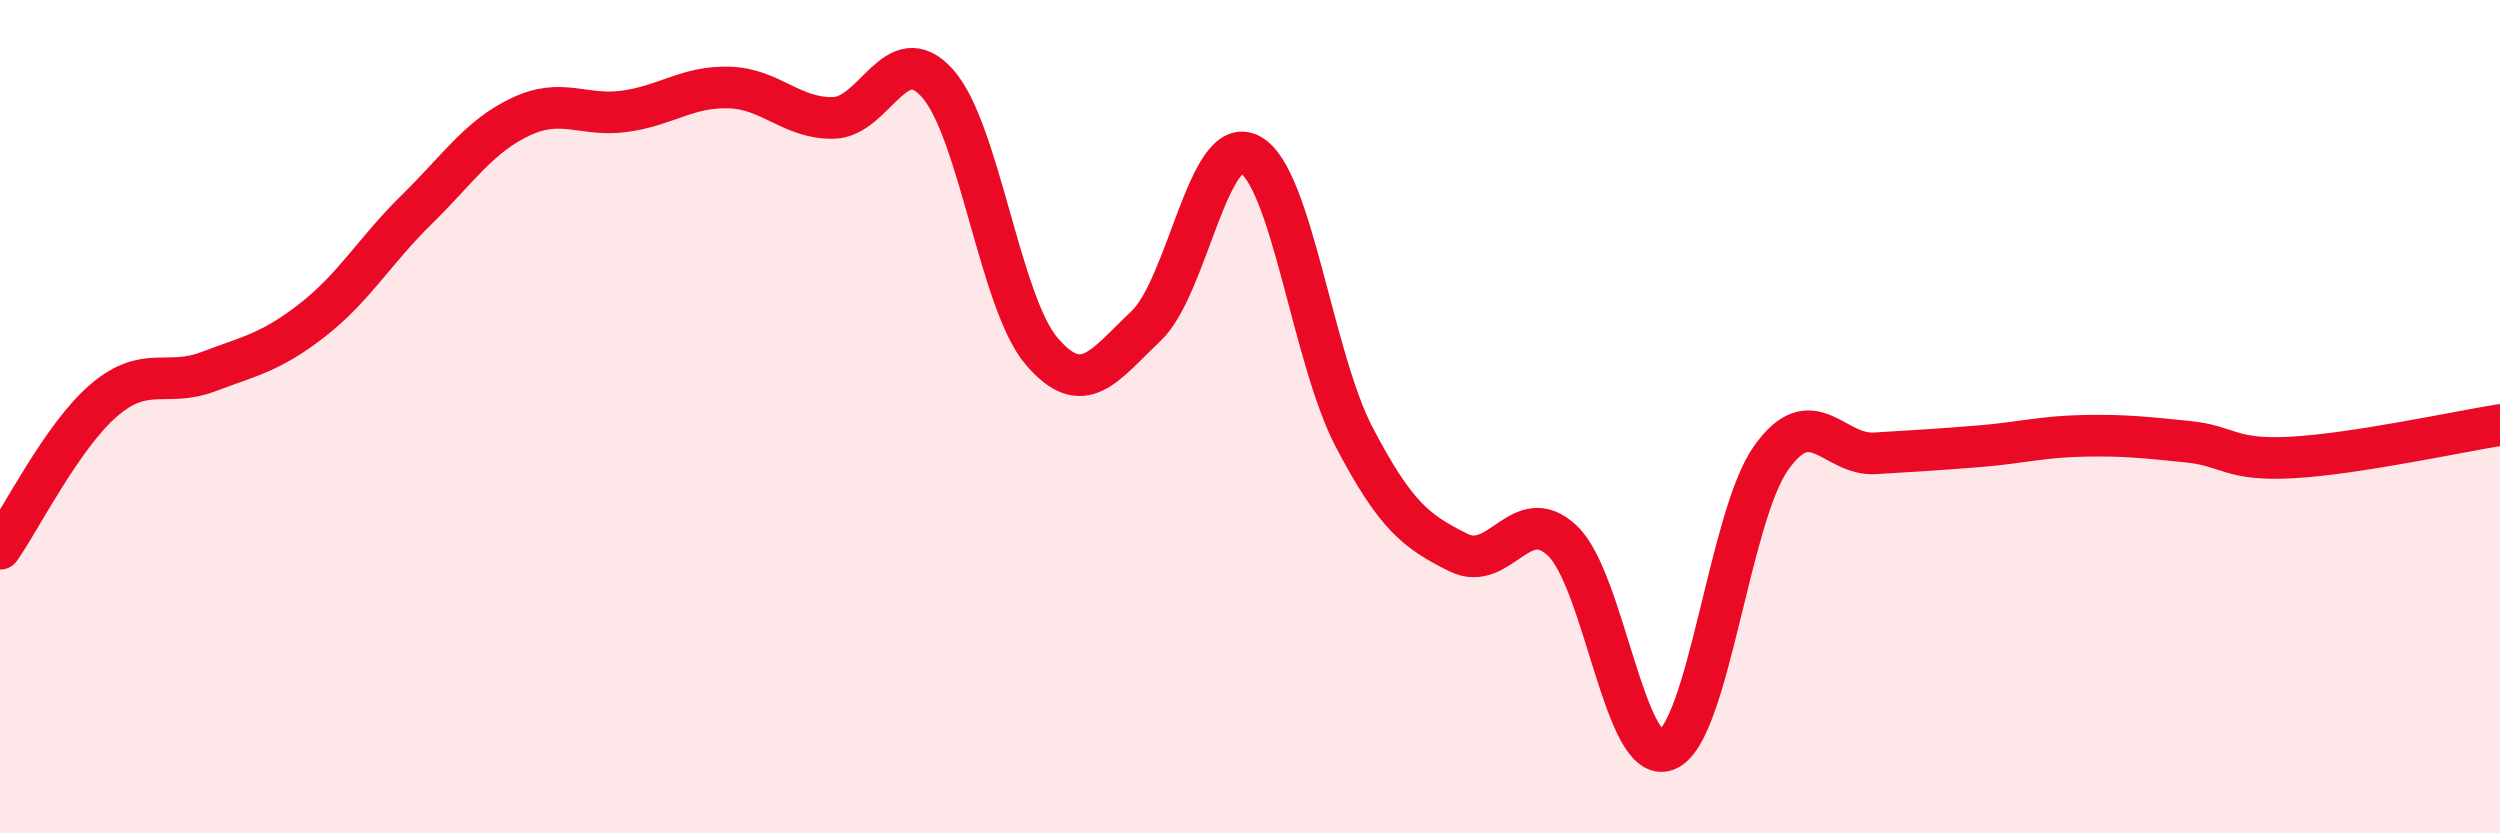 
    <svg width="60" height="20" viewBox="0 0 60 20" xmlns="http://www.w3.org/2000/svg">
      <path
        d="M 0,13.17 C 0.5,12.46 1.5,10.45 2.5,9.6 C 3.5,8.75 4,9.3 5,8.92 C 6,8.54 6.5,8.46 7.5,7.68 C 8.5,6.9 9,6.01 10,5.03 C 11,4.05 11.5,3.27 12.5,2.8 C 13.5,2.33 14,2.81 15,2.67 C 16,2.53 16.5,2.07 17.5,2.1 C 18.5,2.13 19,2.85 20,2.83 C 21,2.81 21.5,0.88 22.5,2 C 23.5,3.12 24,7.26 25,8.43 C 26,9.6 26.5,8.77 27.5,7.83 C 28.5,6.89 29,3.18 30,3.71 C 31,4.24 31.5,8.58 32.5,10.49 C 33.5,12.4 34,12.76 35,13.26 C 36,13.76 36.5,12.03 37.5,12.98 C 38.5,13.93 39,18.4 40,18 C 41,17.6 41.5,12.42 42.5,11 C 43.5,9.58 44,10.94 45,10.88 C 46,10.82 46.5,10.79 47.5,10.71 C 48.5,10.63 49,10.48 50,10.46 C 51,10.44 51.5,10.5 52.5,10.6 C 53.5,10.7 53.5,11.06 55,10.98 C 56.5,10.9 59,10.36 60,10.2L60 20L0 20Z"
        fill="#EB0A25"
        opacity="0.1"
        stroke-linecap="round"
        stroke-linejoin="round"
      />
      <path
        d="M 0,13.17 C 0.5,12.46 1.5,10.45 2.5,9.6 C 3.5,8.75 4,9.3 5,8.92 C 6,8.54 6.5,8.46 7.5,7.68 C 8.5,6.9 9,6.01 10,5.03 C 11,4.05 11.5,3.27 12.5,2.8 C 13.5,2.33 14,2.81 15,2.67 C 16,2.53 16.5,2.07 17.5,2.1 C 18.5,2.13 19,2.85 20,2.83 C 21,2.81 21.5,0.88 22.5,2 C 23.5,3.12 24,7.26 25,8.43 C 26,9.6 26.5,8.77 27.5,7.83 C 28.5,6.89 29,3.18 30,3.71 C 31,4.24 31.5,8.58 32.5,10.49 C 33.5,12.4 34,12.76 35,13.26 C 36,13.76 36.5,12.03 37.5,12.98 C 38.5,13.93 39,18.4 40,18 C 41,17.6 41.5,12.42 42.5,11 C 43.5,9.58 44,10.94 45,10.88 C 46,10.82 46.5,10.79 47.5,10.71 C 48.5,10.63 49,10.48 50,10.46 C 51,10.44 51.5,10.5 52.5,10.6 C 53.5,10.7 53.5,11.06 55,10.98 C 56.5,10.9 59,10.36 60,10.2"
        stroke="#EB0A25"
        stroke-width="1"
        fill="none"
        stroke-linecap="round"
        stroke-linejoin="round"
      />
    </svg>
  